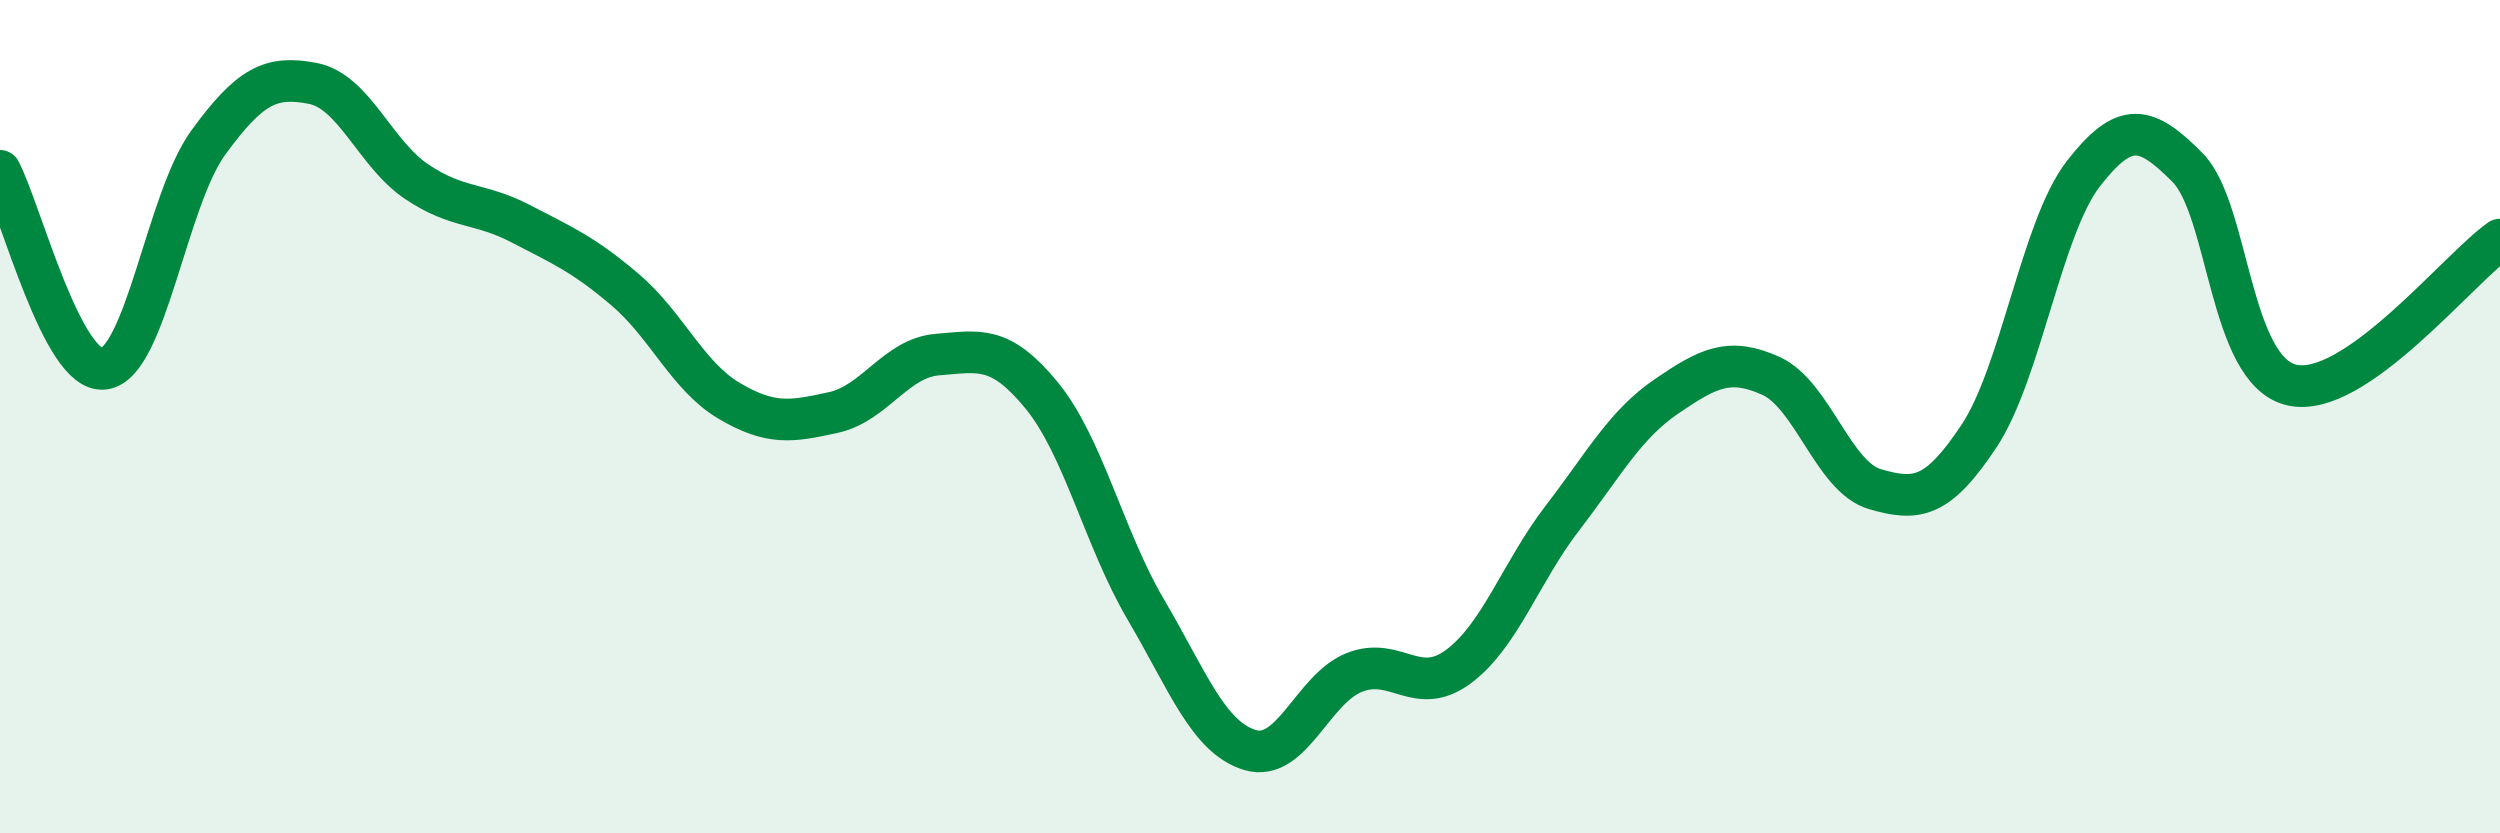 
    <svg width="60" height="20" viewBox="0 0 60 20" xmlns="http://www.w3.org/2000/svg">
      <path
        d="M 0,4.1 C 0.5,5.05 1.5,8.99 2.5,8.85 C 3.5,8.71 4,4.79 5,3.42 C 6,2.05 6.5,1.81 7.5,2 C 8.5,2.19 9,3.69 10,4.36 C 11,5.03 11.5,4.85 12.5,5.37 C 13.5,5.89 14,6.1 15,6.95 C 16,7.8 16.5,9.03 17.5,9.62 C 18.5,10.21 19,10.12 20,9.9 C 21,9.68 21.5,8.59 22.5,8.51 C 23.5,8.43 24,8.27 25,9.49 C 26,10.71 26.5,12.93 27.5,14.63 C 28.5,16.33 29,17.7 30,18 C 31,18.3 31.5,16.54 32.5,16.14 C 33.5,15.74 34,16.74 35,16 C 36,15.26 36.5,13.73 37.5,12.43 C 38.5,11.13 39,10.19 40,9.51 C 41,8.83 41.5,8.57 42.5,9.02 C 43.5,9.47 44,11.45 45,11.74 C 46,12.03 46.5,11.97 47.5,10.46 C 48.5,8.95 49,5.46 50,4.17 C 51,2.88 51.5,3.01 52.5,4.02 C 53.5,5.03 53.5,8.89 55,9.24 C 56.5,9.59 59,6.45 60,5.75L60 20L0 20Z"
        fill="#008740"
        opacity="0.1"
        stroke-linecap="round"
        stroke-linejoin="round"
      />
      <path
        d="M 0,4.1 C 0.5,5.05 1.5,8.99 2.5,8.85 C 3.5,8.71 4,4.79 5,3.42 C 6,2.05 6.5,1.81 7.5,2 C 8.5,2.19 9,3.69 10,4.36 C 11,5.03 11.5,4.85 12.5,5.37 C 13.5,5.89 14,6.1 15,6.95 C 16,7.8 16.5,9.03 17.5,9.62 C 18.5,10.21 19,10.12 20,9.9 C 21,9.68 21.5,8.59 22.5,8.51 C 23.5,8.43 24,8.27 25,9.49 C 26,10.71 26.5,12.93 27.5,14.63 C 28.5,16.33 29,17.7 30,18 C 31,18.3 31.5,16.54 32.5,16.14 C 33.5,15.74 34,16.74 35,16 C 36,15.26 36.5,13.73 37.5,12.43 C 38.5,11.13 39,10.19 40,9.51 C 41,8.83 41.5,8.57 42.5,9.02 C 43.5,9.47 44,11.45 45,11.74 C 46,12.03 46.5,11.97 47.5,10.46 C 48.5,8.95 49,5.46 50,4.17 C 51,2.88 51.5,3.01 52.5,4.02 C 53.5,5.03 53.5,8.89 55,9.24 C 56.5,9.59 59,6.45 60,5.75"
        stroke="#008740"
        stroke-width="1"
        fill="none"
        stroke-linecap="round"
        stroke-linejoin="round"
      />
    </svg>
  